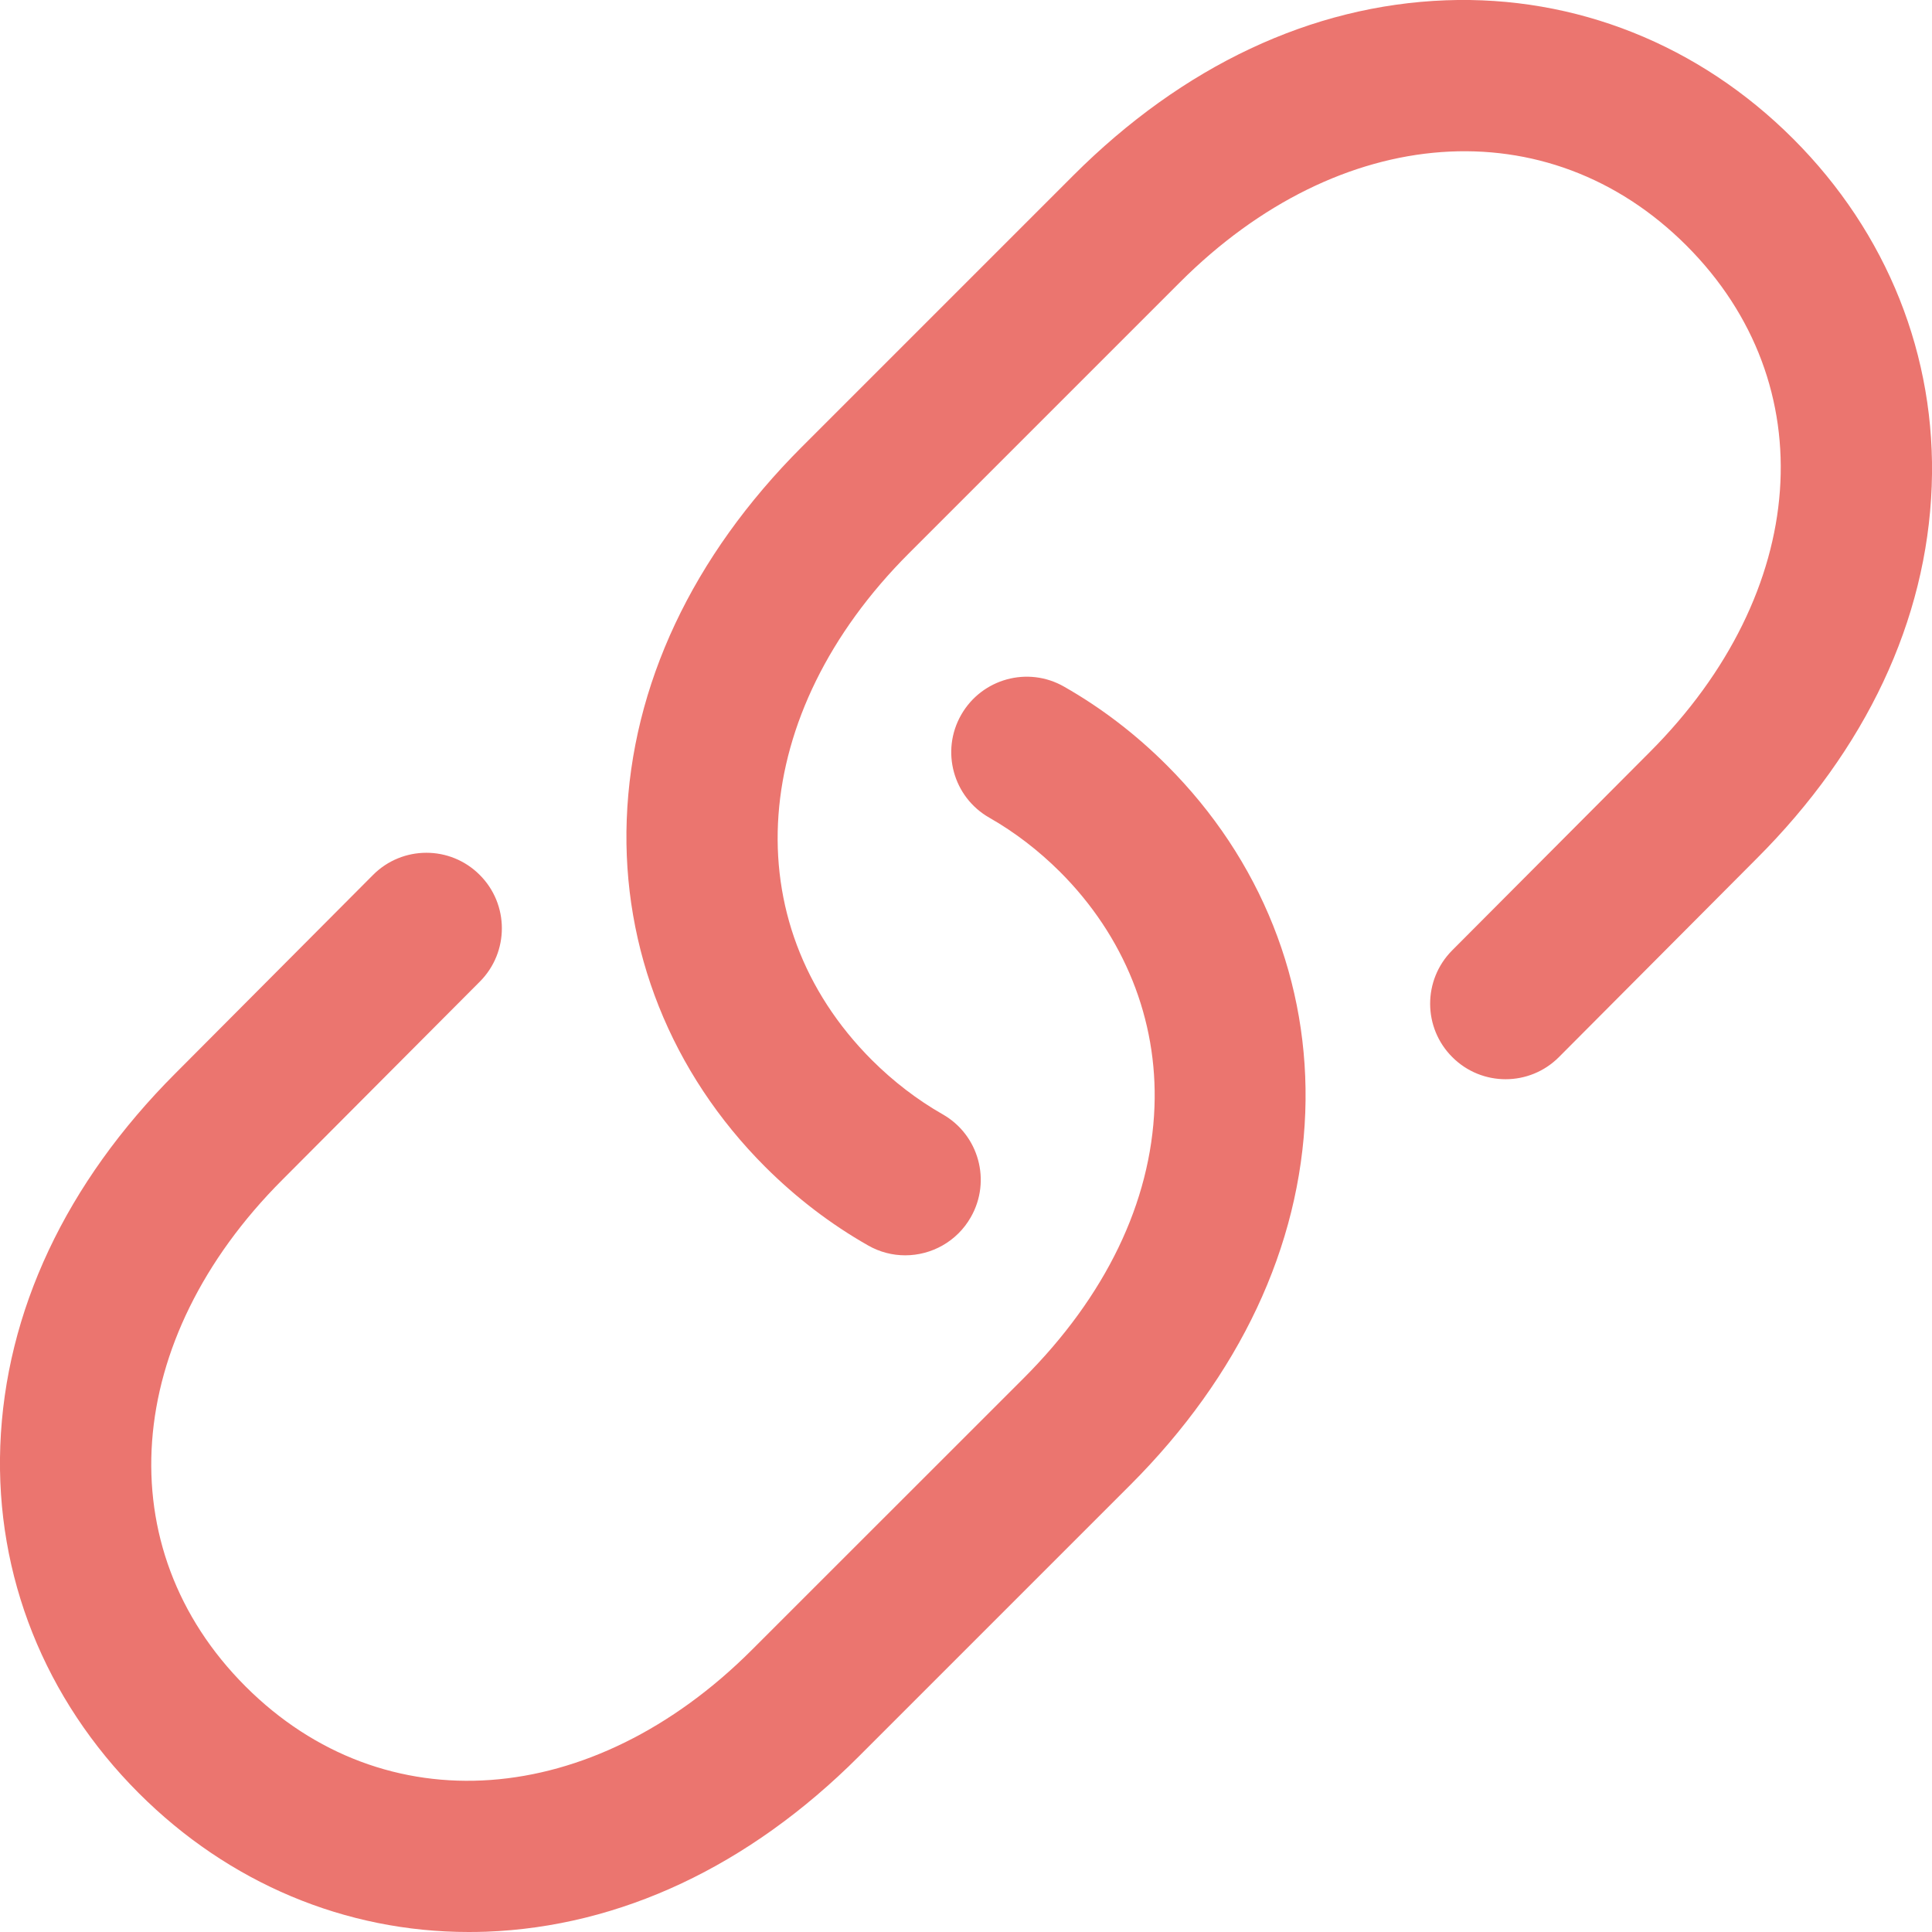 <?xml version="1.0" encoding="UTF-8"?>
<svg width="20px" height="20px" viewBox="0 0 20 20" version="1.1" xmlns="http://www.w3.org/2000/svg" xmlns:xlink="http://www.w3.org/1999/xlink">
    <!-- Generator: Sketch 63.1 (92452) - https://sketch.com -->
    <title>Shape</title>
    <desc>Created with Sketch.</desc>
    <g id="v04" stroke="none" stroke-width="1" fill="none" fill-rule="evenodd">
        <g id="Ficha_Producto_Tallas_v04" transform="translate(-1289, -586)" fill="#EB756F" fill-rule="nonzero">
            <g id="enlace" transform="translate(1289, 586)">
                <path d="M4.852,20 C3.575,20 2.368,19.494 1.437,18.563 C0.462,17.588 -0.047,16.311 0.003,14.967 C0.055,13.578 0.682,12.245 1.817,11.11 L3.861,9.058 C4.165,8.752 4.66,8.751 4.965,9.056 C5.271,9.36 5.272,9.855 4.968,10.161 L2.923,12.213 C1.267,13.87 1.11,16.026 2.542,17.458 C3.974,18.89 6.13,18.734 7.785,17.078 L10.594,14.27 C11.445,13.419 11.914,12.447 11.951,11.459 C11.985,10.554 11.638,9.69 10.974,9.026 C10.751,8.804 10.505,8.615 10.242,8.465 C9.867,8.252 9.736,7.775 9.95,7.4 C10.164,7.025 10.641,6.894 11.015,7.108 C11.4,7.327 11.757,7.6 12.079,7.922 C13.053,8.896 13.562,10.173 13.512,11.518 C13.46,12.906 12.833,14.24 11.698,15.375 L8.89,18.183 C7.755,19.318 6.422,19.945 5.033,19.997 C4.973,19.999 4.912,20 4.852,20 L4.852,20 Z M10.05,12.6 C10.264,12.225 10.133,11.748 9.758,11.535 C9.495,11.385 9.249,11.196 9.026,10.974 C7.595,9.542 7.751,7.386 9.407,5.73 L12.215,2.922 C13.87,1.267 16.026,1.11 17.458,2.542 C18.89,3.974 18.733,6.13 17.077,7.787 L15.032,9.839 C14.728,10.145 14.729,10.64 15.035,10.944 C15.34,11.249 15.835,11.248 16.139,10.942 L18.183,8.89 C19.318,7.756 19.945,6.422 19.997,5.033 C20.047,3.689 19.538,2.412 18.563,1.437 C17.588,0.462 16.31,-0.047 14.967,0.003 C13.578,0.055 12.245,0.682 11.11,1.817 L8.302,4.625 C7.167,5.76 6.54,7.094 6.488,8.482 C6.438,9.827 6.947,11.104 7.921,12.079 C8.243,12.4 8.6,12.673 8.985,12.892 C9.107,12.962 9.239,12.995 9.371,12.995 C9.642,12.995 9.906,12.853 10.05,12.6 Z" id="Shape"></path>
            </g>
        </g>
    </g>
</svg>
